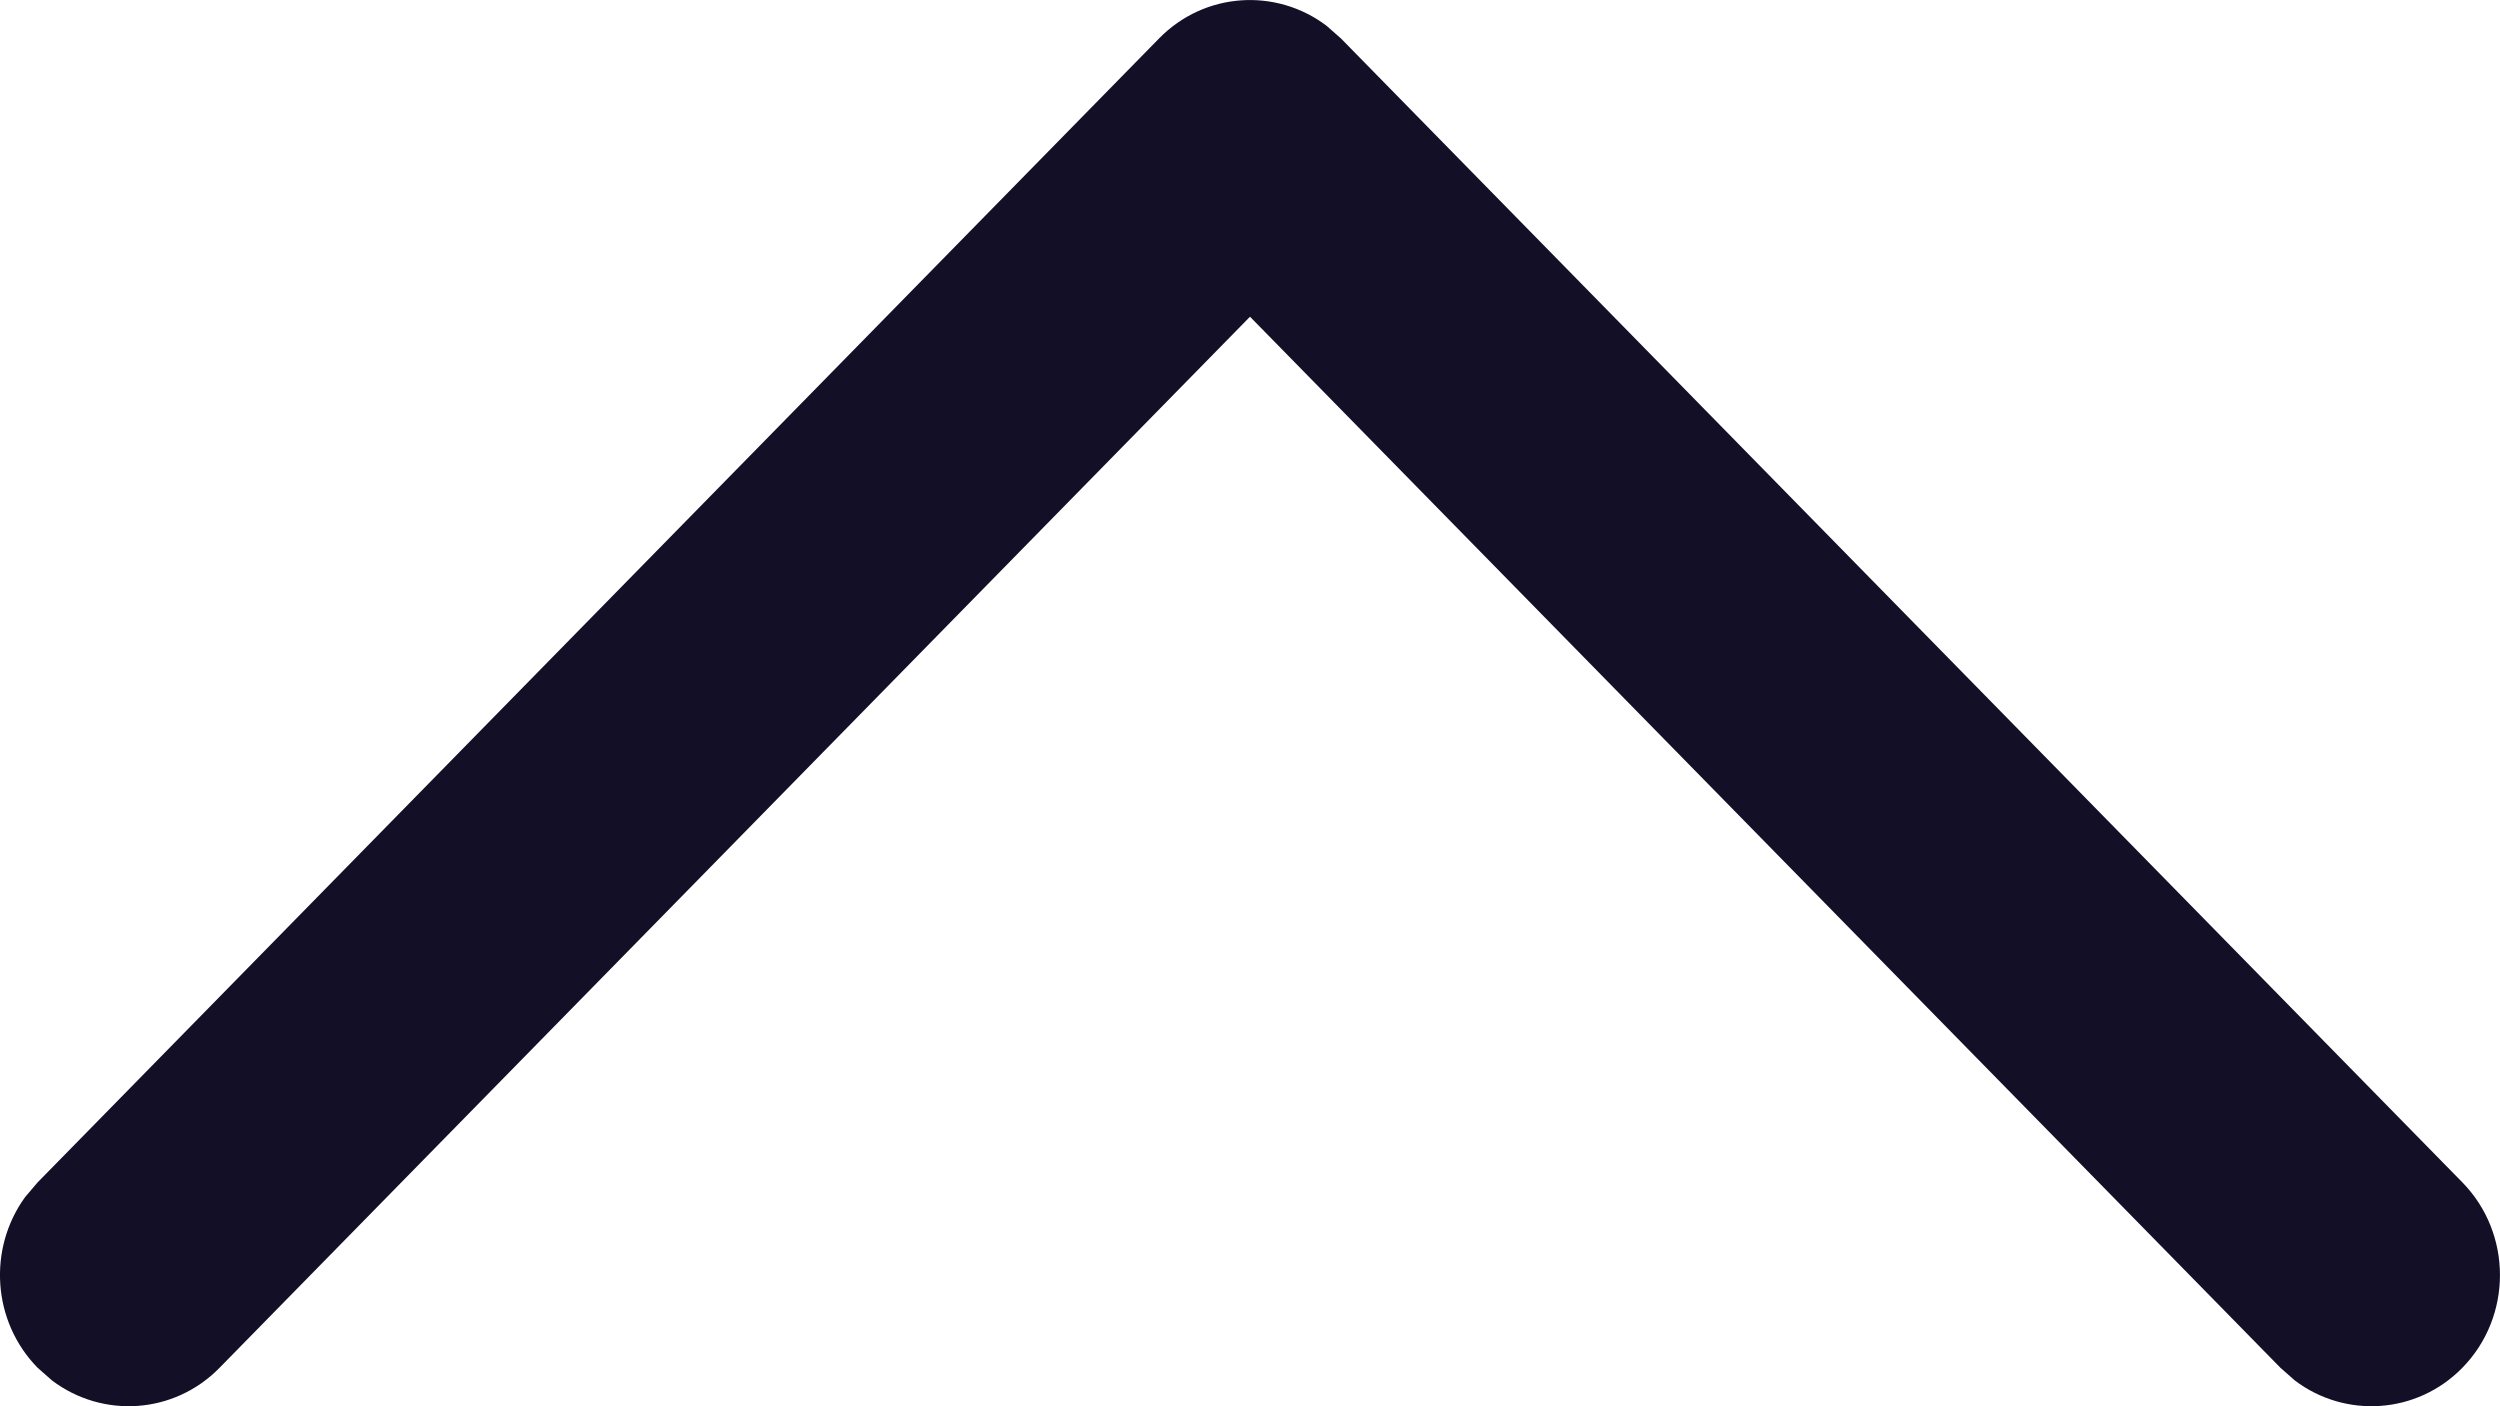 <svg width="16" height="9" viewBox="0 0 16 9" fill="none" xmlns="http://www.w3.org/2000/svg">
<path d="M15.759 8.754C15.467 9.052 15.009 9.079 14.687 8.835L14.595 8.754L8 2.027L1.405 8.754C1.113 9.052 0.656 9.079 0.333 8.835L0.241 8.754C-0.051 8.456 -0.078 7.99 0.161 7.661L0.241 7.567L7.418 0.246C7.71 -0.052 8.167 -0.079 8.49 0.165L8.582 0.246L15.759 7.567C16.08 7.895 16.08 8.426 15.759 8.754Z" fill="#130F26"/>
</svg>
